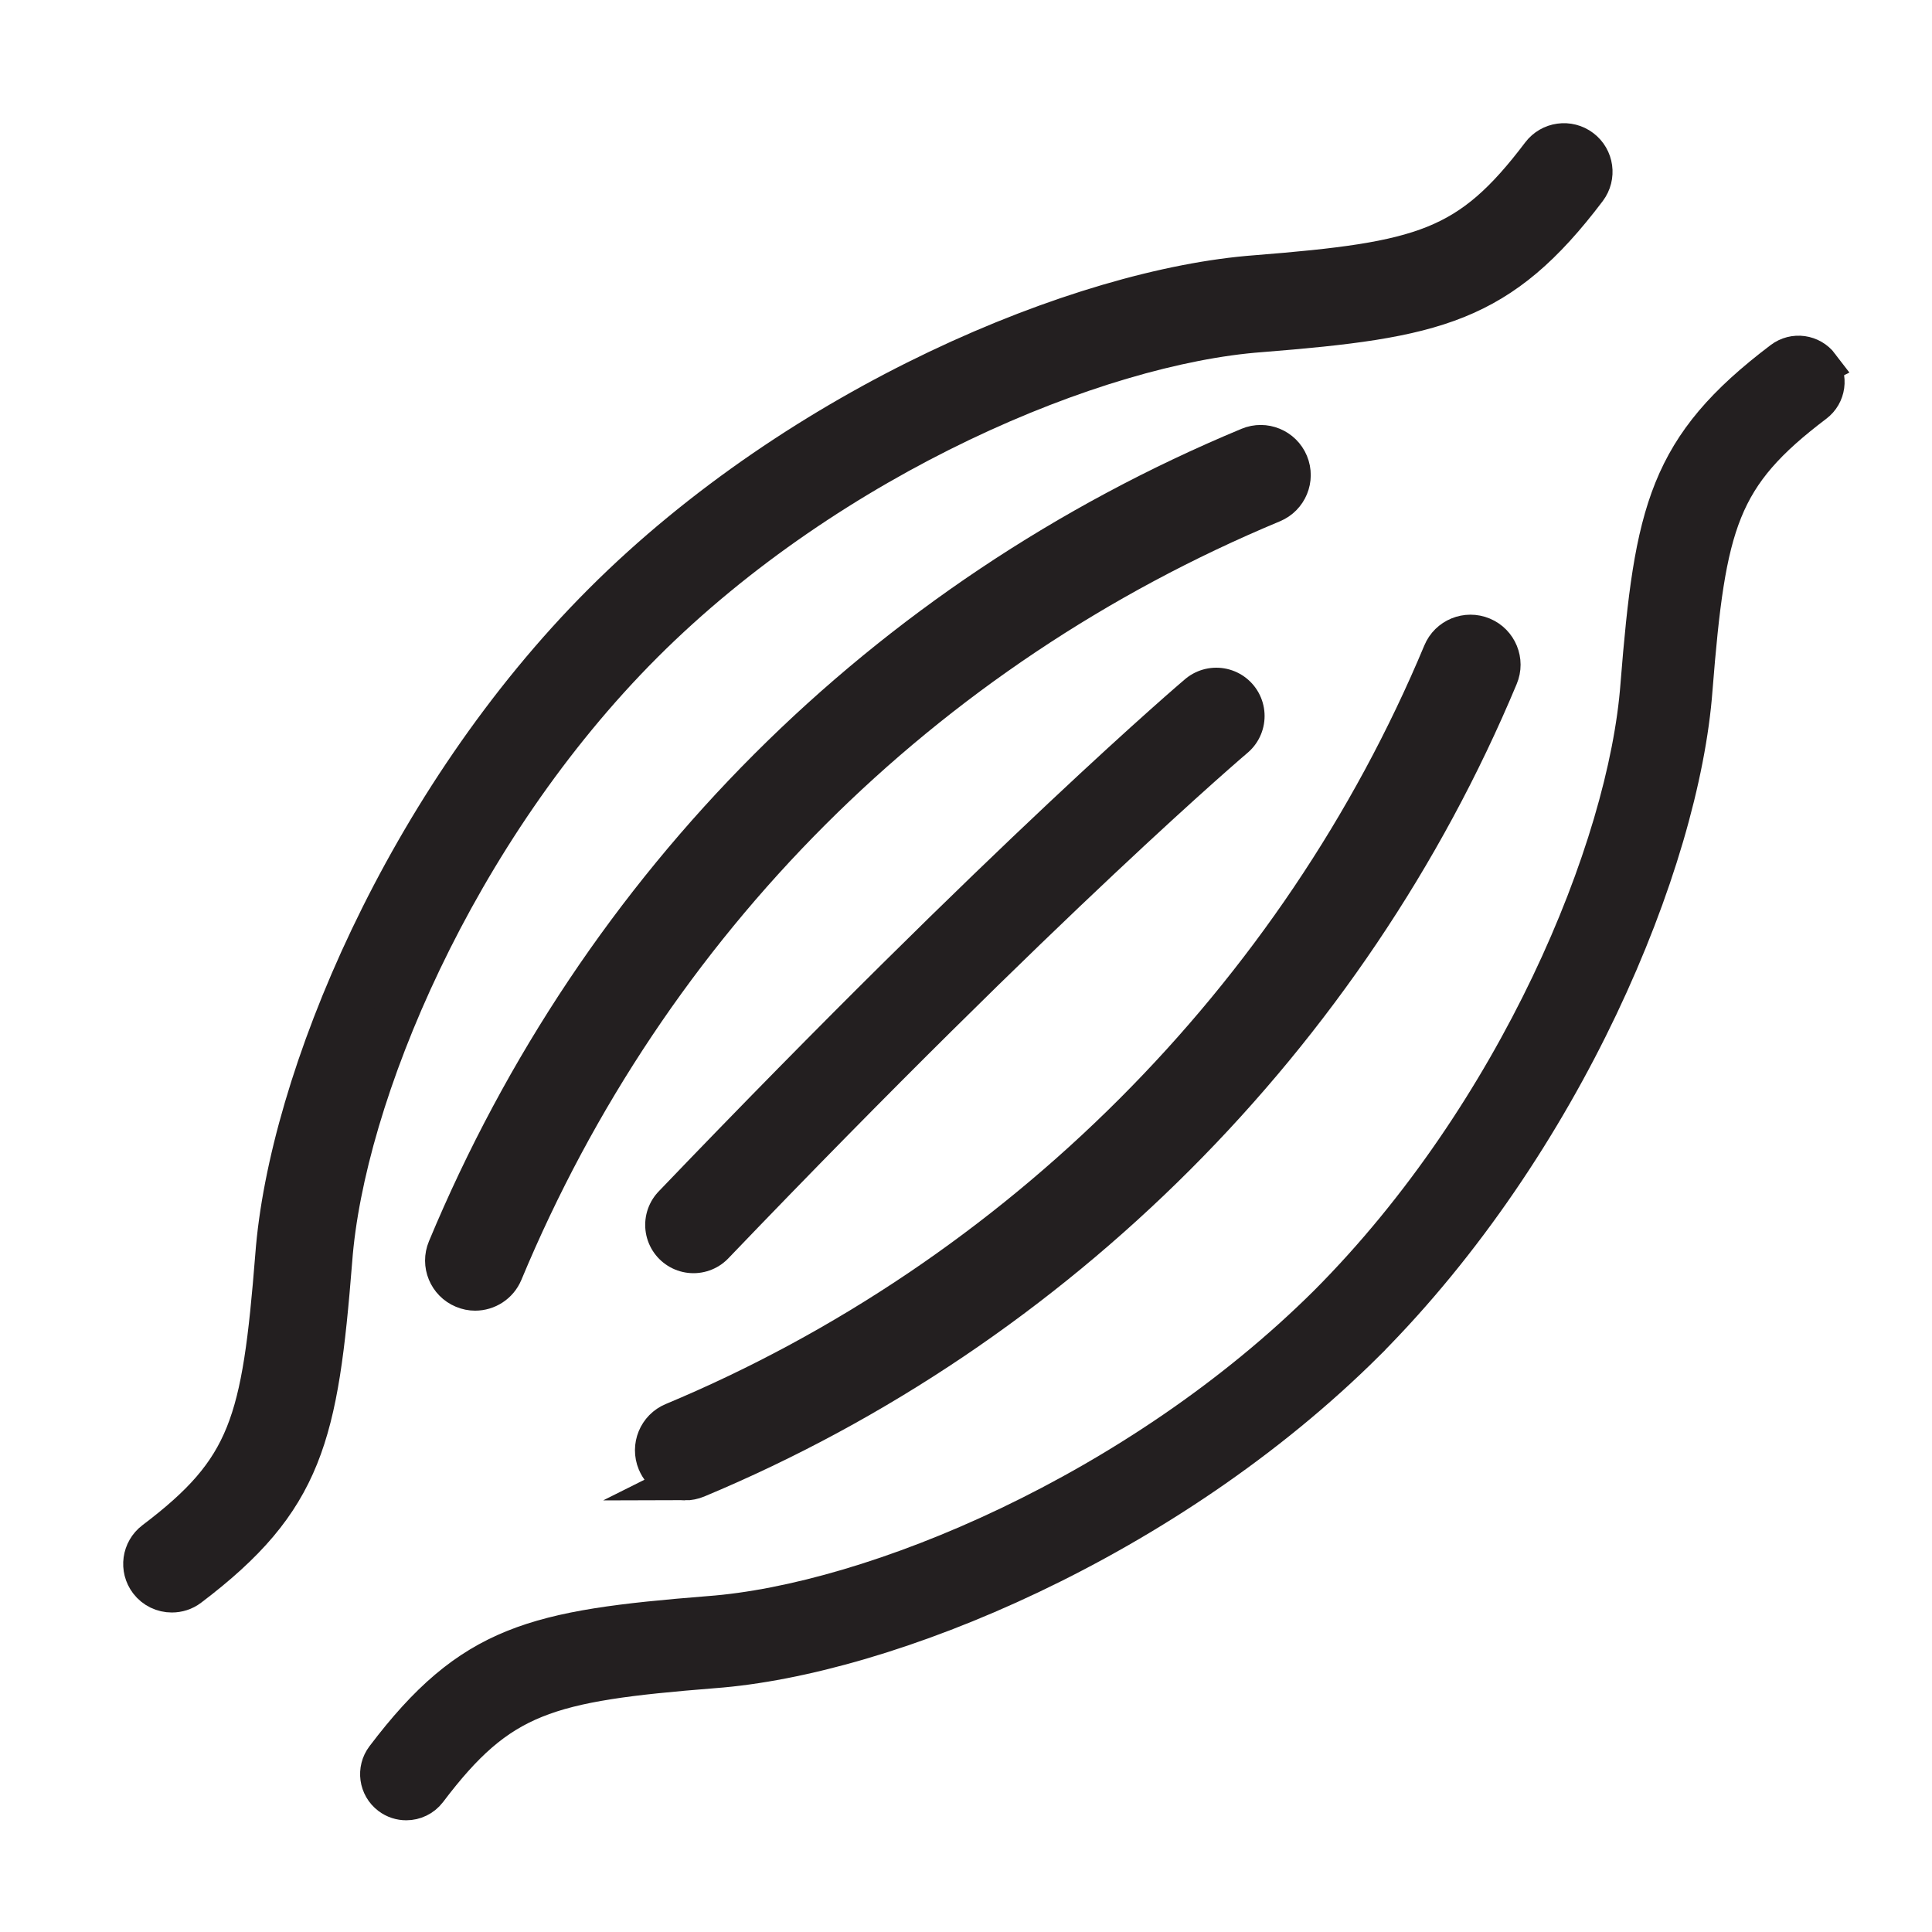<svg xmlns="http://www.w3.org/2000/svg" fill="none" viewBox="0 0 40 40" height="40" width="40">
<path stroke-miterlimit="10" stroke-width="0.9" stroke="#231F20" fill="#231F20" d="M32.715 3.113C32.471 2.928 32.121 2.976 31.936 3.221C30.445 5.192 29.482 5.457 26.009 5.733C22.396 6.002 16.599 8.415 12.508 12.507C8.416 16.599 6.003 22.395 5.734 26.006C5.457 29.482 5.192 30.445 3.221 31.936C2.976 32.121 2.928 32.471 3.113 32.715C3.222 32.859 3.389 32.935 3.557 32.935C3.674 32.935 3.792 32.9 3.892 32.824C6.262 31.03 6.554 29.712 6.843 26.091C7.097 22.683 9.394 17.194 13.293 13.293C17.194 9.394 22.684 7.096 26.095 6.842C29.712 6.554 31.032 6.261 32.824 3.892C33.008 3.647 32.961 3.299 32.715 3.113Z"></path>
<path stroke-miterlimit="10" stroke-width="0.8" stroke="#231F20" fill="#231F20" d="M37.68 7.571C37.494 7.326 37.146 7.277 36.901 7.463C34.53 9.257 34.238 10.572 33.95 14.176C33.697 17.577 31.4 23.072 27.498 26.993C23.577 30.895 18.083 33.192 14.678 33.445C11.077 33.733 9.762 34.025 7.968 36.396C7.783 36.641 7.831 36.99 8.076 37.175C8.176 37.251 8.294 37.287 8.411 37.287C8.579 37.287 8.745 37.211 8.855 37.067C10.347 35.095 11.308 34.829 14.764 34.554C18.37 34.287 24.171 31.874 28.283 27.781C28.283 27.781 28.283 27.781 28.283 27.78C32.377 23.667 34.79 17.866 35.057 14.263C35.332 10.804 35.598 9.843 37.57 8.351C37.815 8.166 37.863 7.817 37.678 7.572L37.68 7.571Z"></path>
<path stroke-miterlimit="10" stroke-width="0.8" stroke="#231F20" fill="#231F20" d="M9.837 26.736C9.756 26.736 9.673 26.72 9.593 26.686C9.268 26.551 9.114 26.178 9.25 25.853C12.399 18.292 18.296 12.395 25.856 9.248C26.179 9.112 26.554 9.266 26.689 9.591C26.824 9.916 26.67 10.289 26.345 10.424C19.098 13.442 13.444 19.095 10.426 26.343C10.324 26.588 10.087 26.736 9.837 26.736Z"></path>
<path stroke-miterlimit="10" stroke-width="0.8" stroke="#231F20" fill="#231F20" d="M14.184 30.663C13.934 30.663 13.697 30.516 13.595 30.271C13.46 29.947 13.613 29.573 13.938 29.438C21.073 26.458 26.877 20.655 29.858 13.518C29.992 13.193 30.366 13.04 30.691 13.176C31.015 13.311 31.169 13.685 31.032 14.009C27.924 21.453 21.872 27.506 14.428 30.614C14.348 30.647 14.264 30.664 14.182 30.664L14.184 30.663Z"></path>
<path fill="#231F20" d="M25.182 14.824C25.182 14.824 21.325 18.09 14.358 25.36L25.182 14.824Z"></path>
<path stroke-linecap="round" stroke-miterlimit="10" stroke-width="2" stroke="#231F20" d="M25.182 14.824C25.182 14.824 21.325 18.09 14.358 25.36"></path>
</svg>
